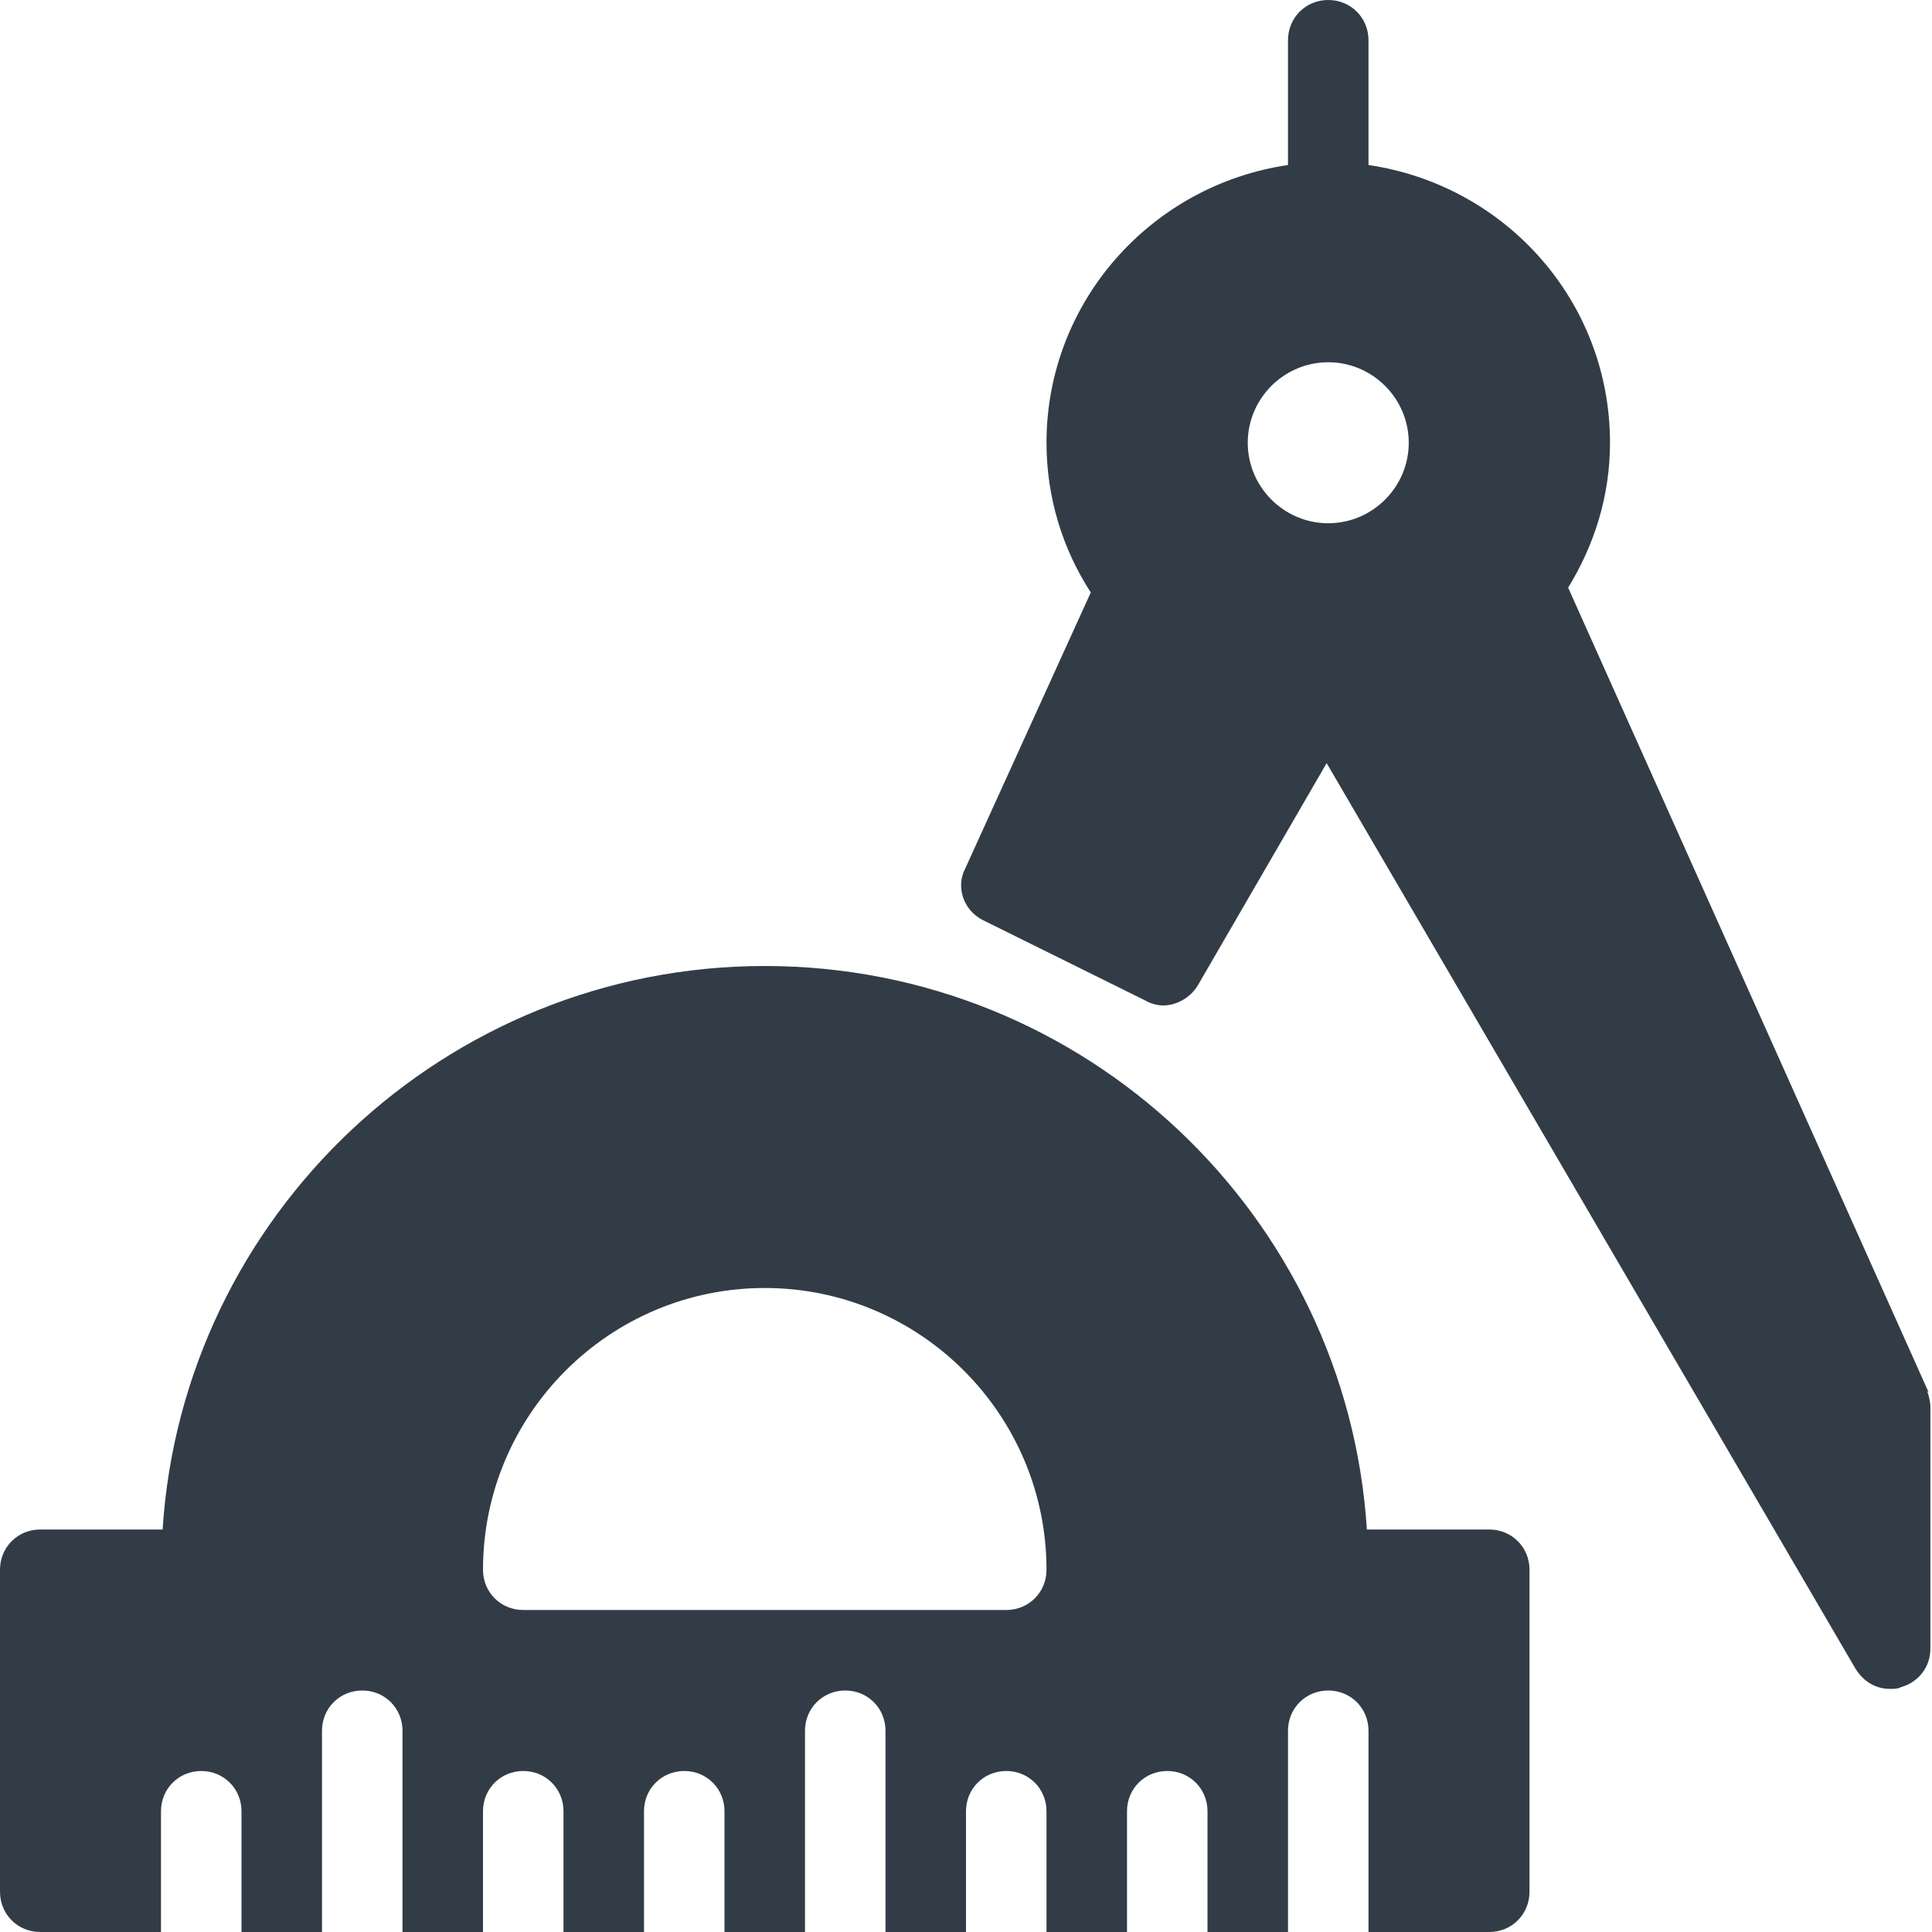 <svg xmlns="http://www.w3.org/2000/svg" viewBox="0 0 24 24"><g fill="#323C47"><path d="M23.96 17.3l-4.48-10c.32-.52.52-1.13.52-1.8 0-1.76-1.3-3.2-3-3.45V.5c0-.28-.22-.5-.5-.5s-.5.22-.5.5v1.55c-1.7.25-3 1.7-3 3.45 0 .68.2 1.32.55 1.86l-1.56 3.43c-.12.23-.02.52.22.64l2.02 1c.07.04.15.06.22.06.17 0 .34-.1.43-.25l1.6-2.76 6.57 11.25c.1.16.25.25.43.25.04 0 .1 0 .13-.02.22-.06.37-.25.37-.48v-3c0-.07-.02-.14-.04-.2zM16.5 6.5c-.55 0-1-.45-1-1s.45-1 1-1 1 .45 1 1-.45 1-1 1zM18.5 19h-1.52c-.25-3.9-3.5-7-7.48-7-3.97 0-7.23 3.1-7.48 7H.5c-.28 0-.5.22-.5.5v4c0 .28.22.5.5.5H2v-1.5c0-.28.22-.5.5-.5s.5.22.5.5V24h1v-2.5c0-.28.22-.5.5-.5s.5.22.5.5V24h1v-1.5c0-.28.22-.5.5-.5s.5.22.5.5V24h1v-1.5c0-.28.22-.5.5-.5s.5.22.5.5V24h1v-2.5c0-.28.22-.5.5-.5s.5.22.5.5V24h1v-1.5c0-.28.22-.5.5-.5s.5.22.5.5V24h1v-1.5c0-.28.22-.5.5-.5s.5.22.5.5V24h1v-2.5c0-.28.22-.5.5-.5s.5.22.5.5V24h1.5c.28 0 .5-.22.5-.5v-4c0-.28-.22-.5-.5-.5zm-6 1h-6c-.28 0-.5-.22-.5-.5C6 17.57 7.57 16 9.5 16s3.5 1.57 3.5 3.5c0 .28-.22.5-.5.5z"/></g></svg>